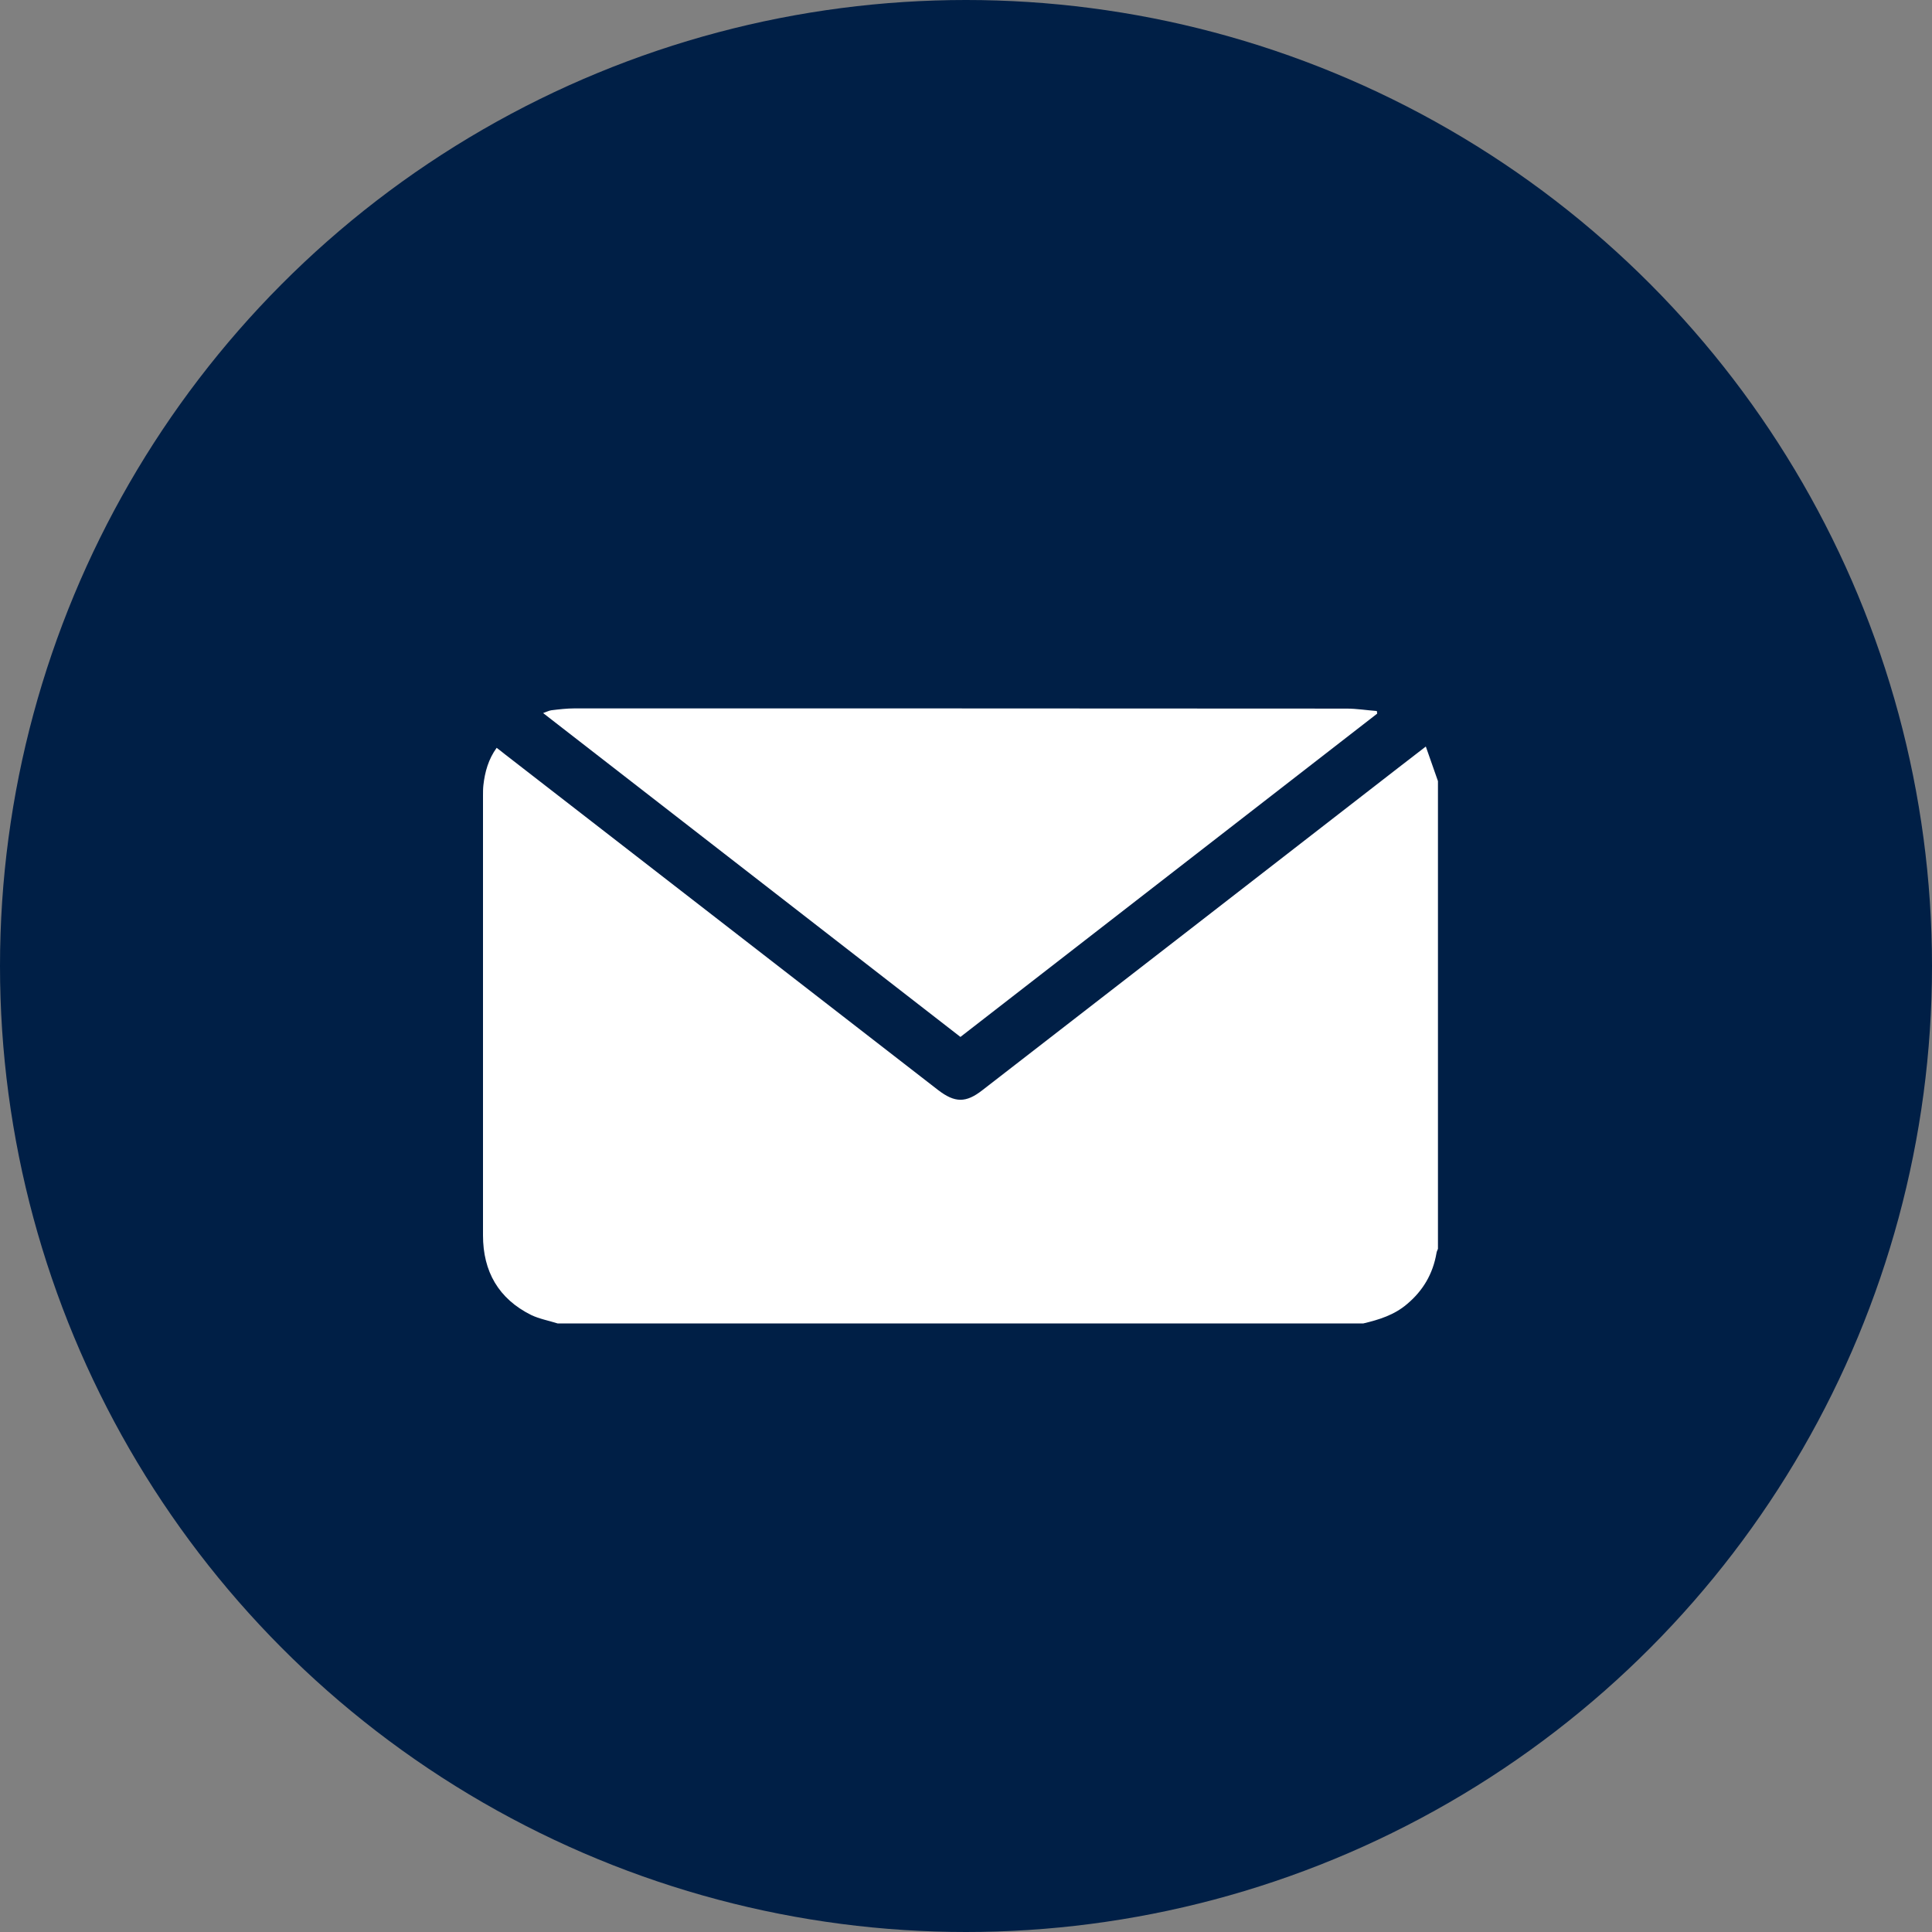 <?xml version="1.0" encoding="UTF-8"?> <svg xmlns="http://www.w3.org/2000/svg" width="60" height="60" viewBox="0 0 60 60" fill="none"><rect x="0" y="0" width="60" height="60" fill="#808080" stroke="none"/> <circle cx="30" cy="30" r="30" fill="#001F46"></circle> <path d="M42.341 41.1C34.001 41.1 25.661 41.1 17.316 41.1C17.043 41.013 16.753 40.961 16.497 40.839C15.482 40.334 15 39.486 15 38.366C15 33.81 15 29.26 15 24.704C15 24.6 15 24.49 15.012 24.385C15.058 23.973 15.168 23.578 15.424 23.224C15.517 23.3 15.604 23.358 15.685 23.428C20.165 26.904 24.652 30.375 29.132 33.851C29.654 34.252 29.997 34.257 30.508 33.857C34.825 30.514 39.132 27.177 43.438 23.834C43.699 23.631 43.966 23.428 44.28 23.184C44.419 23.573 44.535 23.915 44.657 24.258C44.657 29.098 44.657 33.944 44.657 38.784C44.639 38.831 44.616 38.871 44.611 38.918C44.5 39.562 44.193 40.084 43.694 40.502C43.299 40.839 42.829 40.984 42.341 41.1Z" fill="white"></path> <path d="M29.827 32.203C25.509 28.854 21.208 25.511 16.867 22.145C16.972 22.11 17.041 22.07 17.123 22.058C17.36 22.029 17.604 22 17.842 22C25.834 22 33.826 22 41.817 22.006C42.131 22.006 42.444 22.058 42.758 22.081C42.763 22.11 42.769 22.134 42.769 22.163C38.463 25.505 34.151 28.848 29.827 32.203Z" fill="white"></path> </svg> 